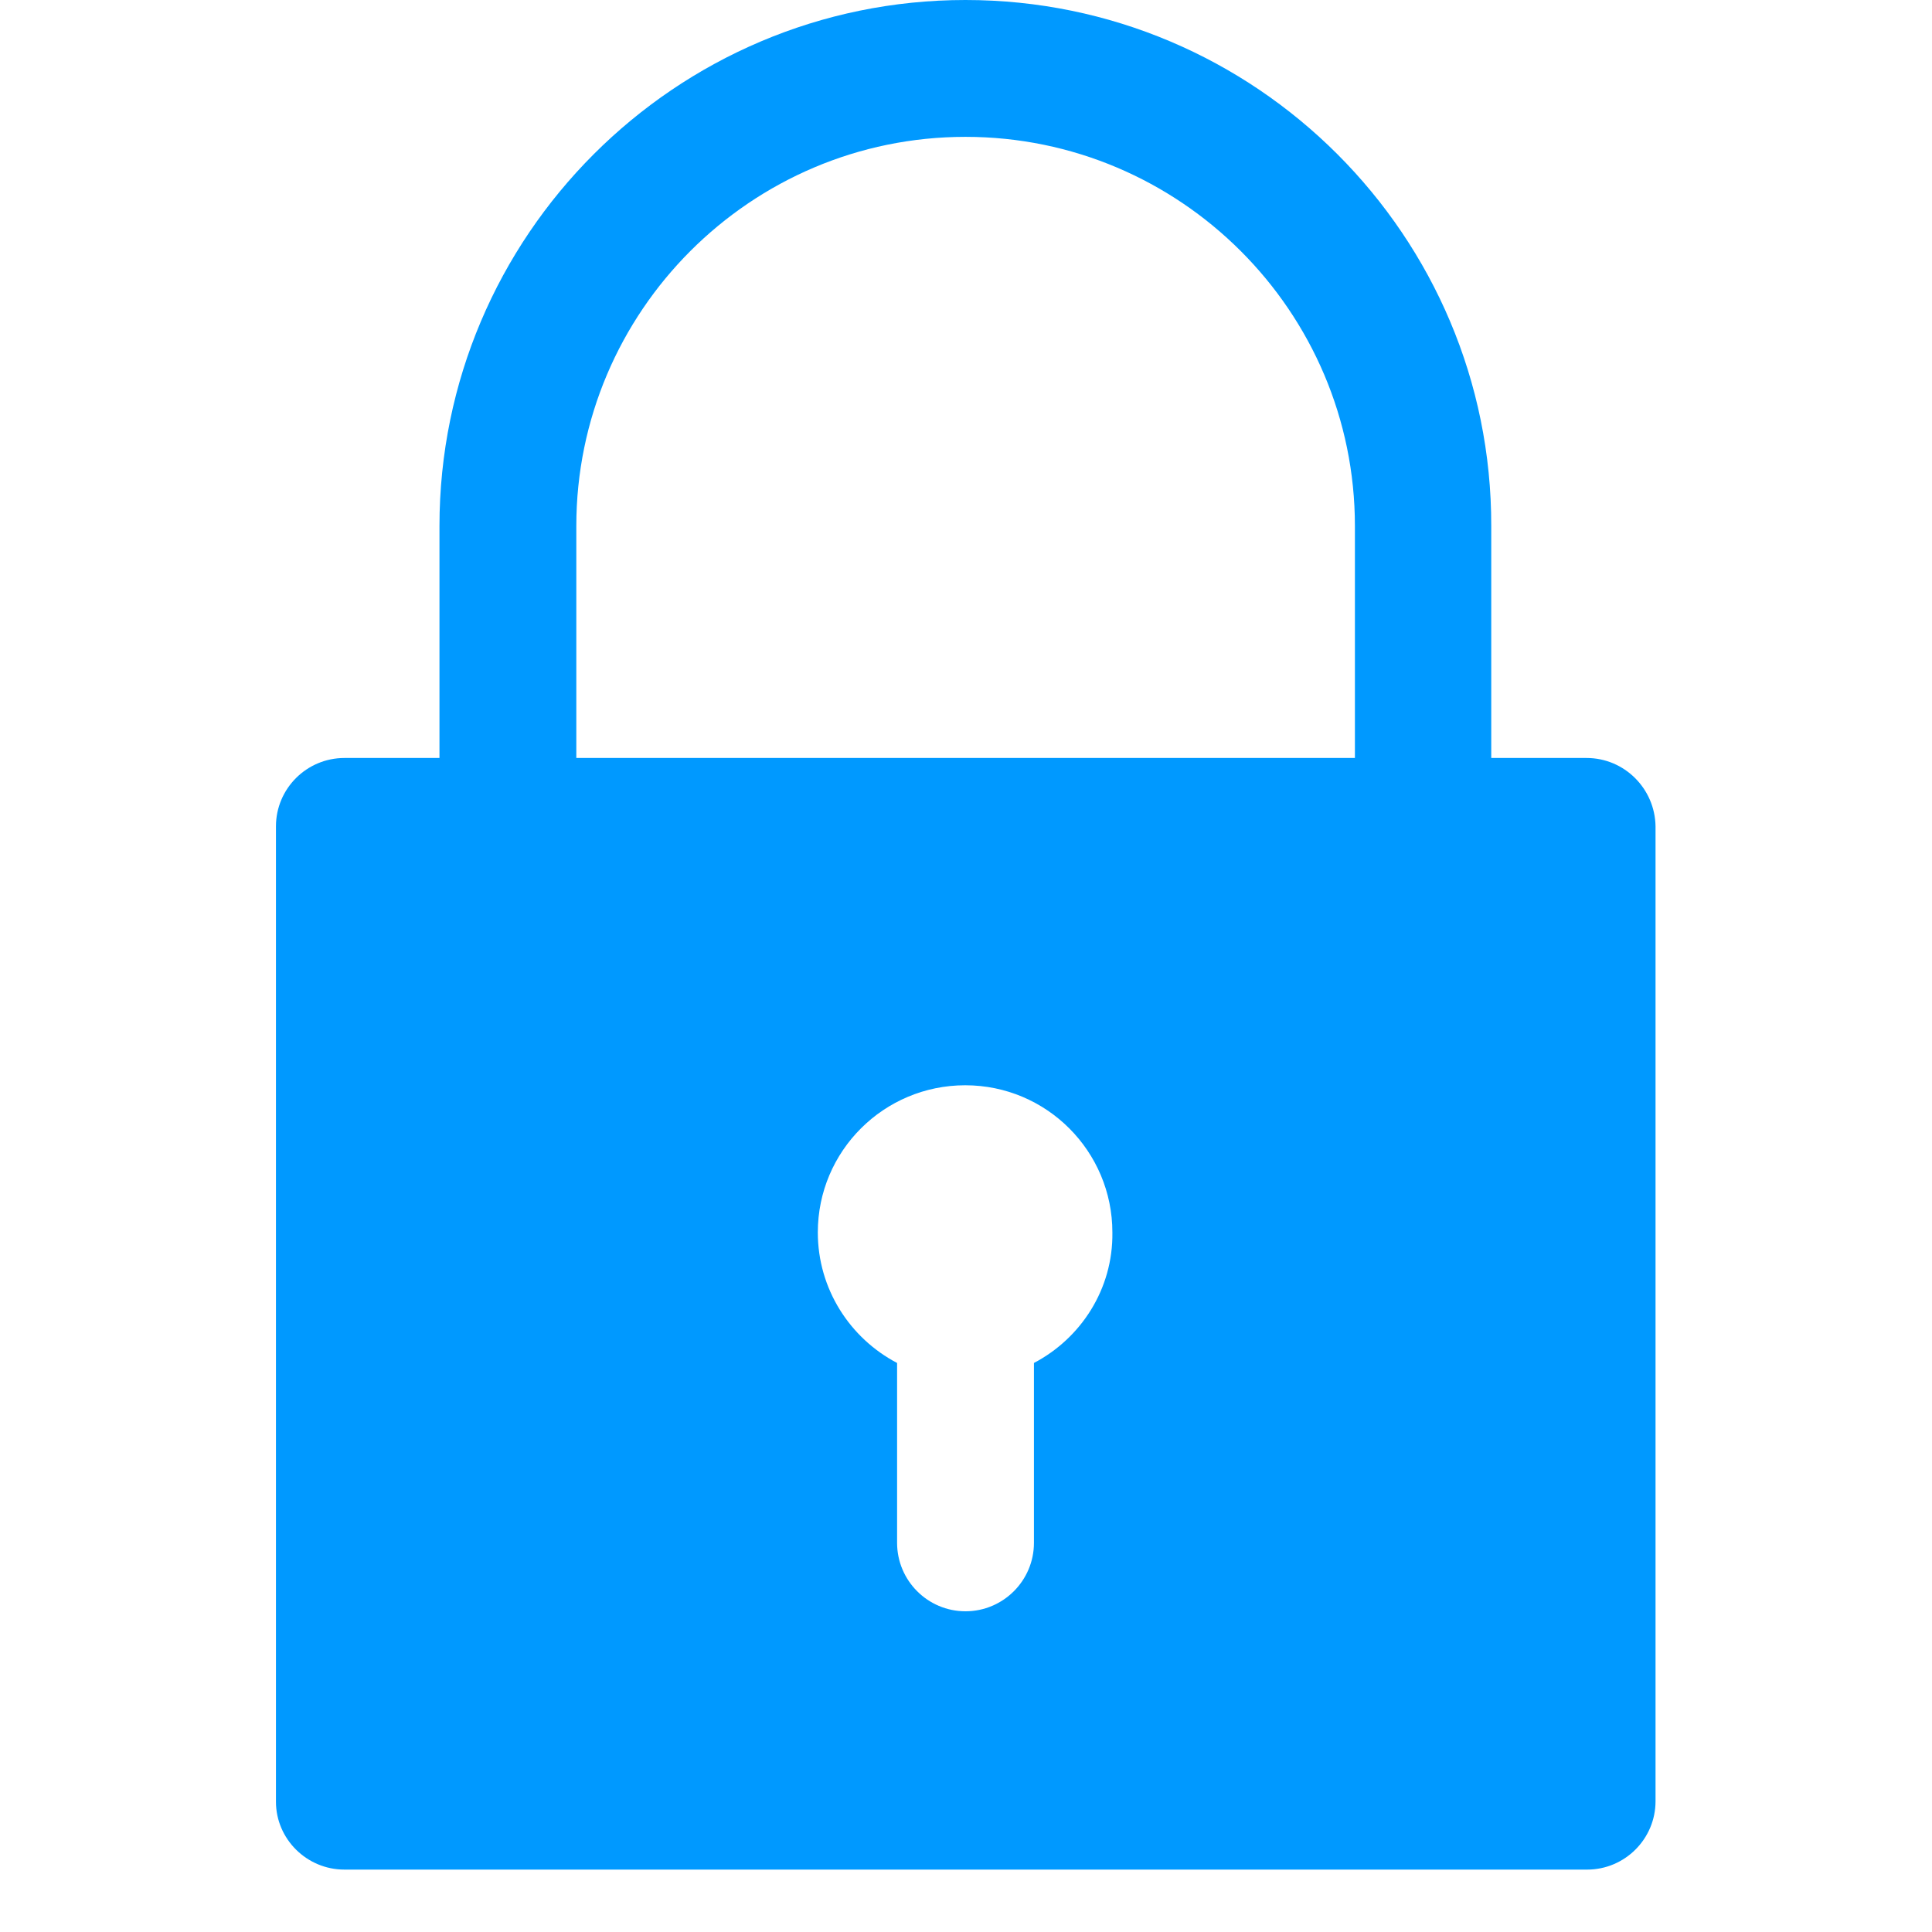 <svg xmlns="http://www.w3.org/2000/svg" xmlns:xlink="http://www.w3.org/1999/xlink" width="40" zoomAndPan="magnify" viewBox="0 0 30 30" height="40" preserveAspectRatio="xMidYMid meet" version="1.2"><defs><clipPath id="9340e26442"><path d="M 4.285 0 L 26 0 L 26 29.031 L 4.285 29.031 Z M 4.285 0 "/></clipPath></defs><g id="d205f123ec"><g clip-rule="nonzero" clip-path="url(#9340e26442)"><path style=" stroke:none;fill-rule:nonzero;fill:#0099ff;fill-opacity:1;" d="M 24.637 11.77 L 23.156 11.77 L 23.156 8.168 C 23.164 3.664 19.5 0 14.992 0 C 10.488 0 6.824 3.664 6.824 8.168 L 6.824 11.77 L 5.348 11.77 C 4.762 11.77 4.285 12.246 4.285 12.832 L 4.285 27.977 C 4.285 28.555 4.762 29.031 5.348 29.031 L 24.645 29.031 C 25.23 29.031 25.707 28.555 25.707 27.969 L 25.707 12.832 C 25.699 12.246 25.223 11.77 24.637 11.77 Z M 8.949 8.168 C 8.949 4.836 11.66 2.125 14.992 2.125 C 18.324 2.125 21.039 4.836 21.039 8.168 L 21.039 11.77 L 8.949 11.77 Z M 16.055 21.164 L 16.055 23.957 C 16.055 24.543 15.578 25.02 14.992 25.02 C 14.406 25.02 13.93 24.543 13.93 23.957 L 13.93 21.164 C 13.199 20.781 12.699 20.016 12.699 19.137 C 12.699 17.871 13.727 16.852 14.988 16.852 C 16.254 16.852 17.273 17.879 17.273 19.137 C 17.285 20.016 16.785 20.781 16.055 21.164 Z M 16.055 21.164 "/></g></g></svg>